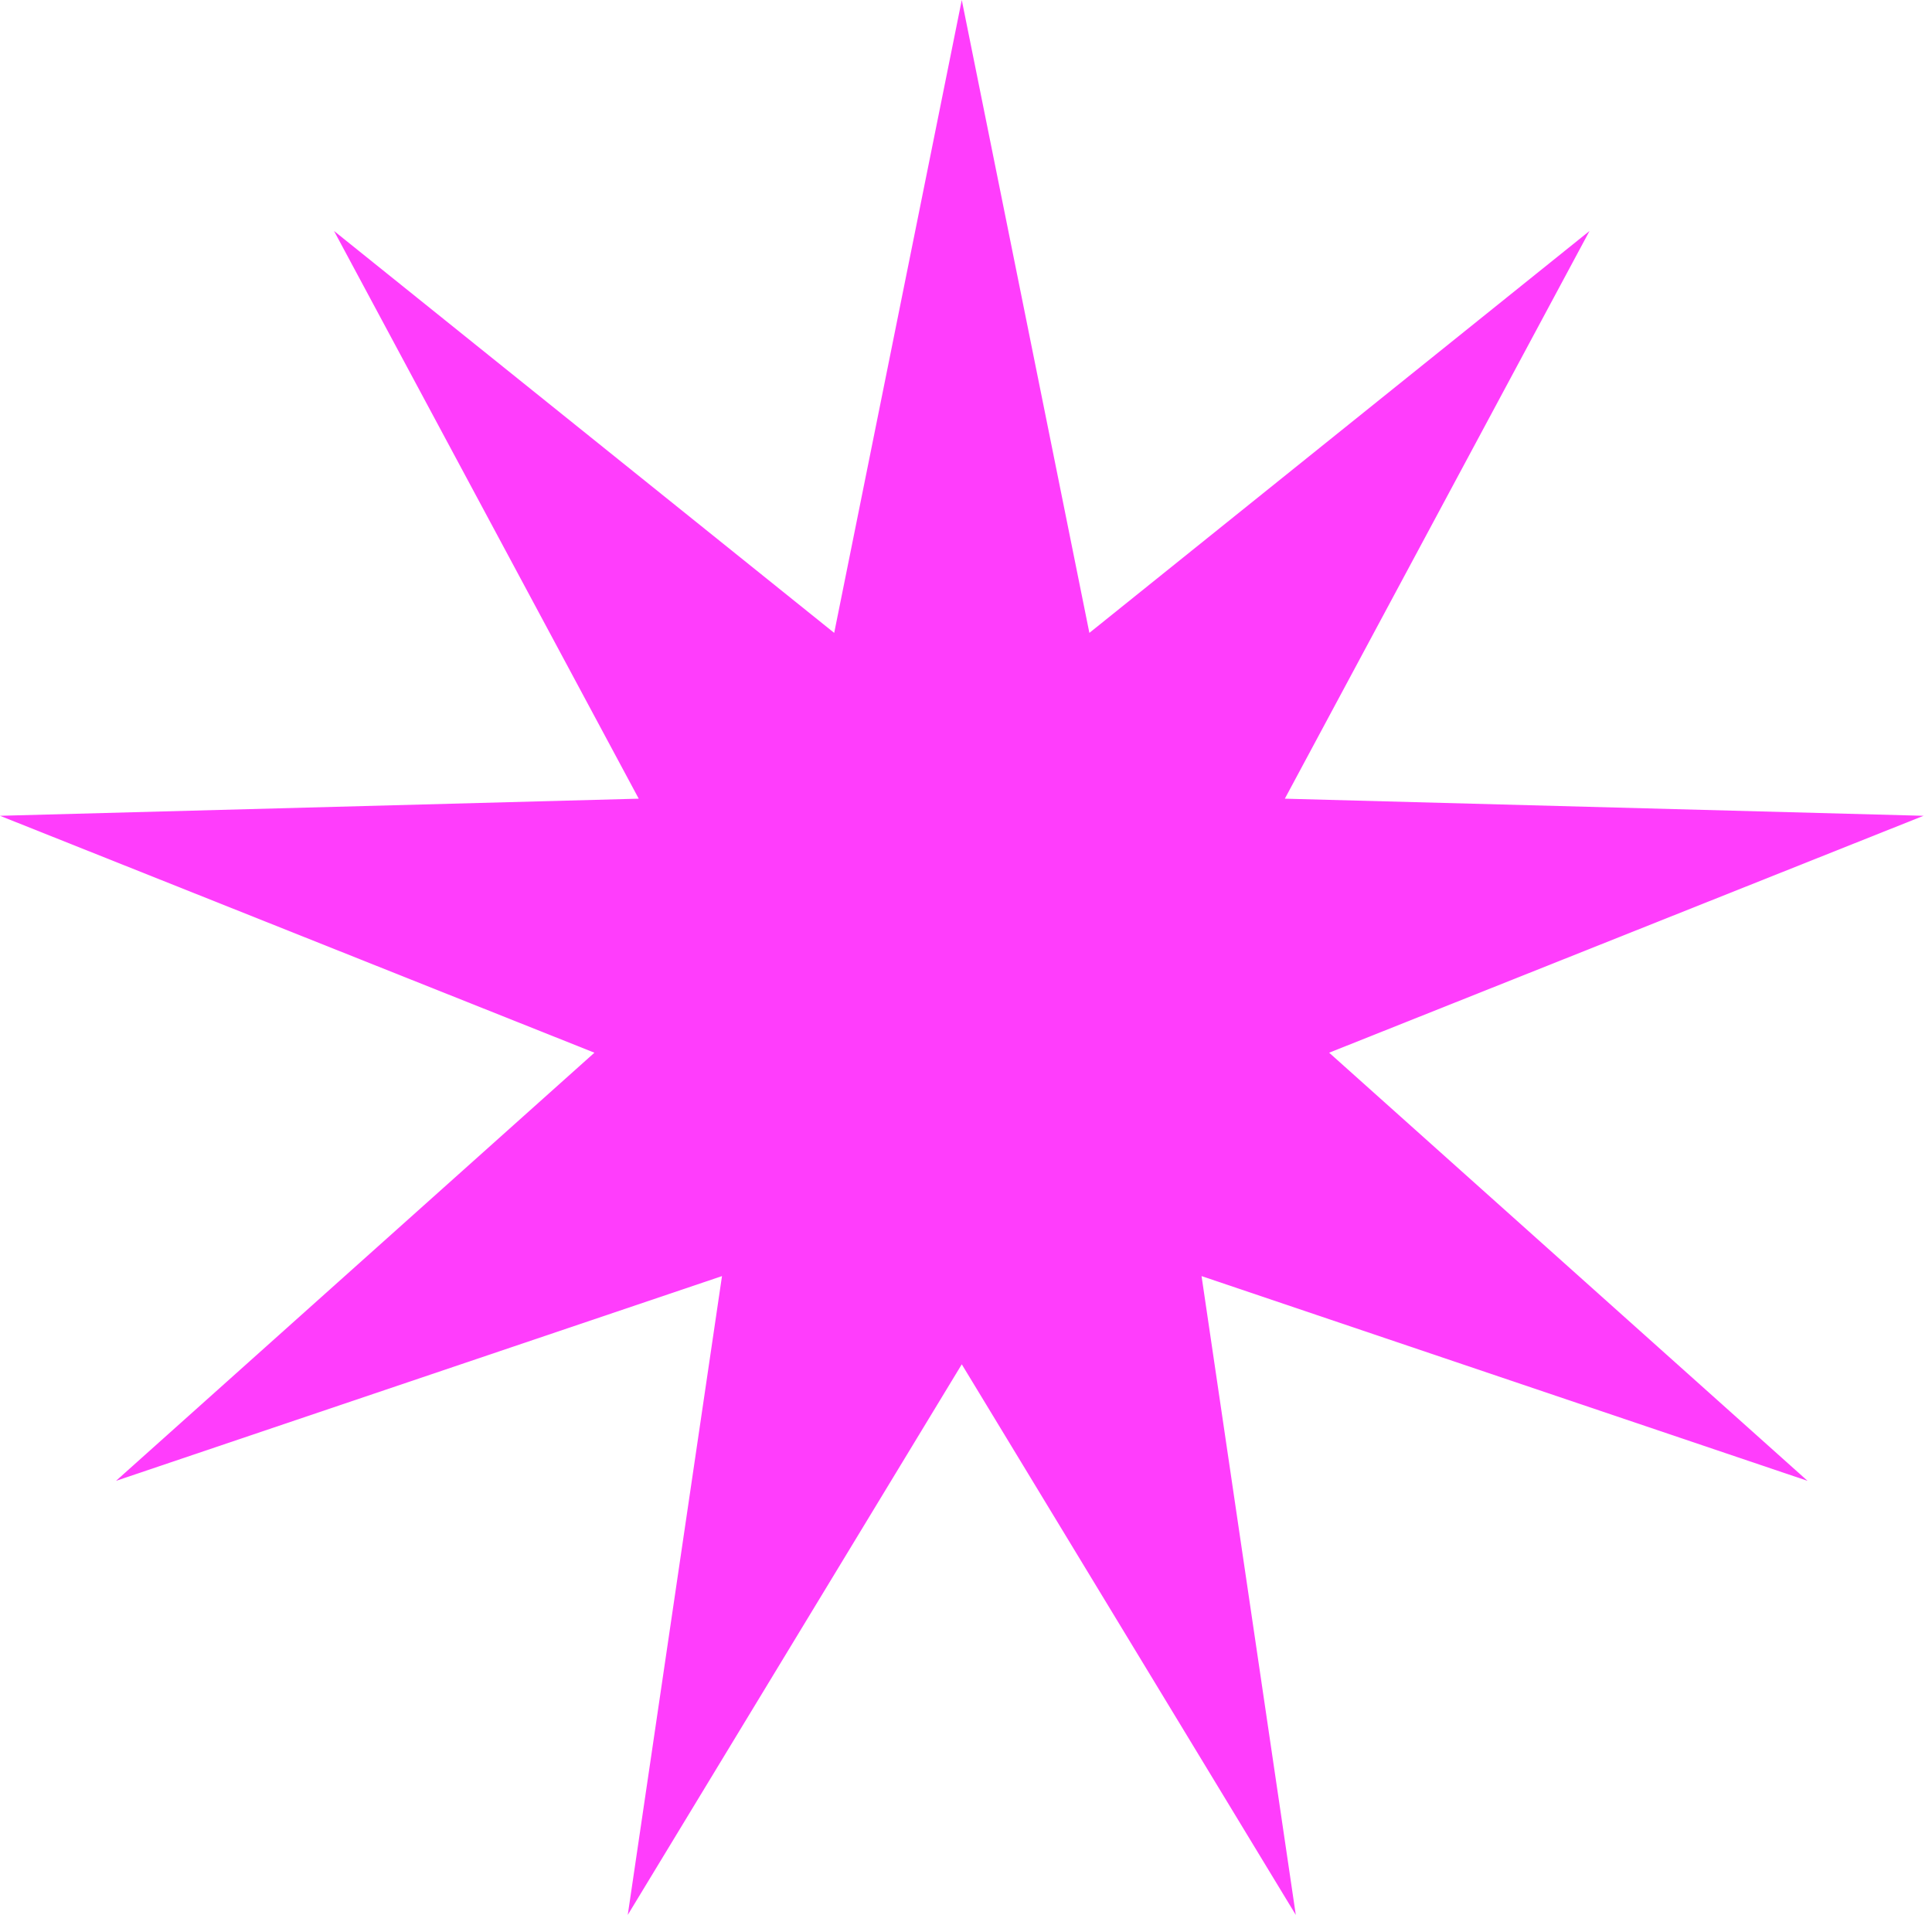 <?xml version="1.0" encoding="UTF-8"?> <svg xmlns="http://www.w3.org/2000/svg" width="91" height="91" viewBox="0 0 91 91" fill="none"><path d="M45.301 0L51.311 29.81L74.869 10.879L60.518 37.619L90.602 38.425L62.605 49.584L85.138 69.75L56.595 60.106L61.034 90.196L45.301 64.261L29.568 90.196L34.007 60.106L5.464 69.75L27.998 49.584L-7.62939e-06 38.425L30.085 37.619L15.733 10.879L39.292 29.81L45.301 0Z" fill="#FF3DFC"></path></svg> 